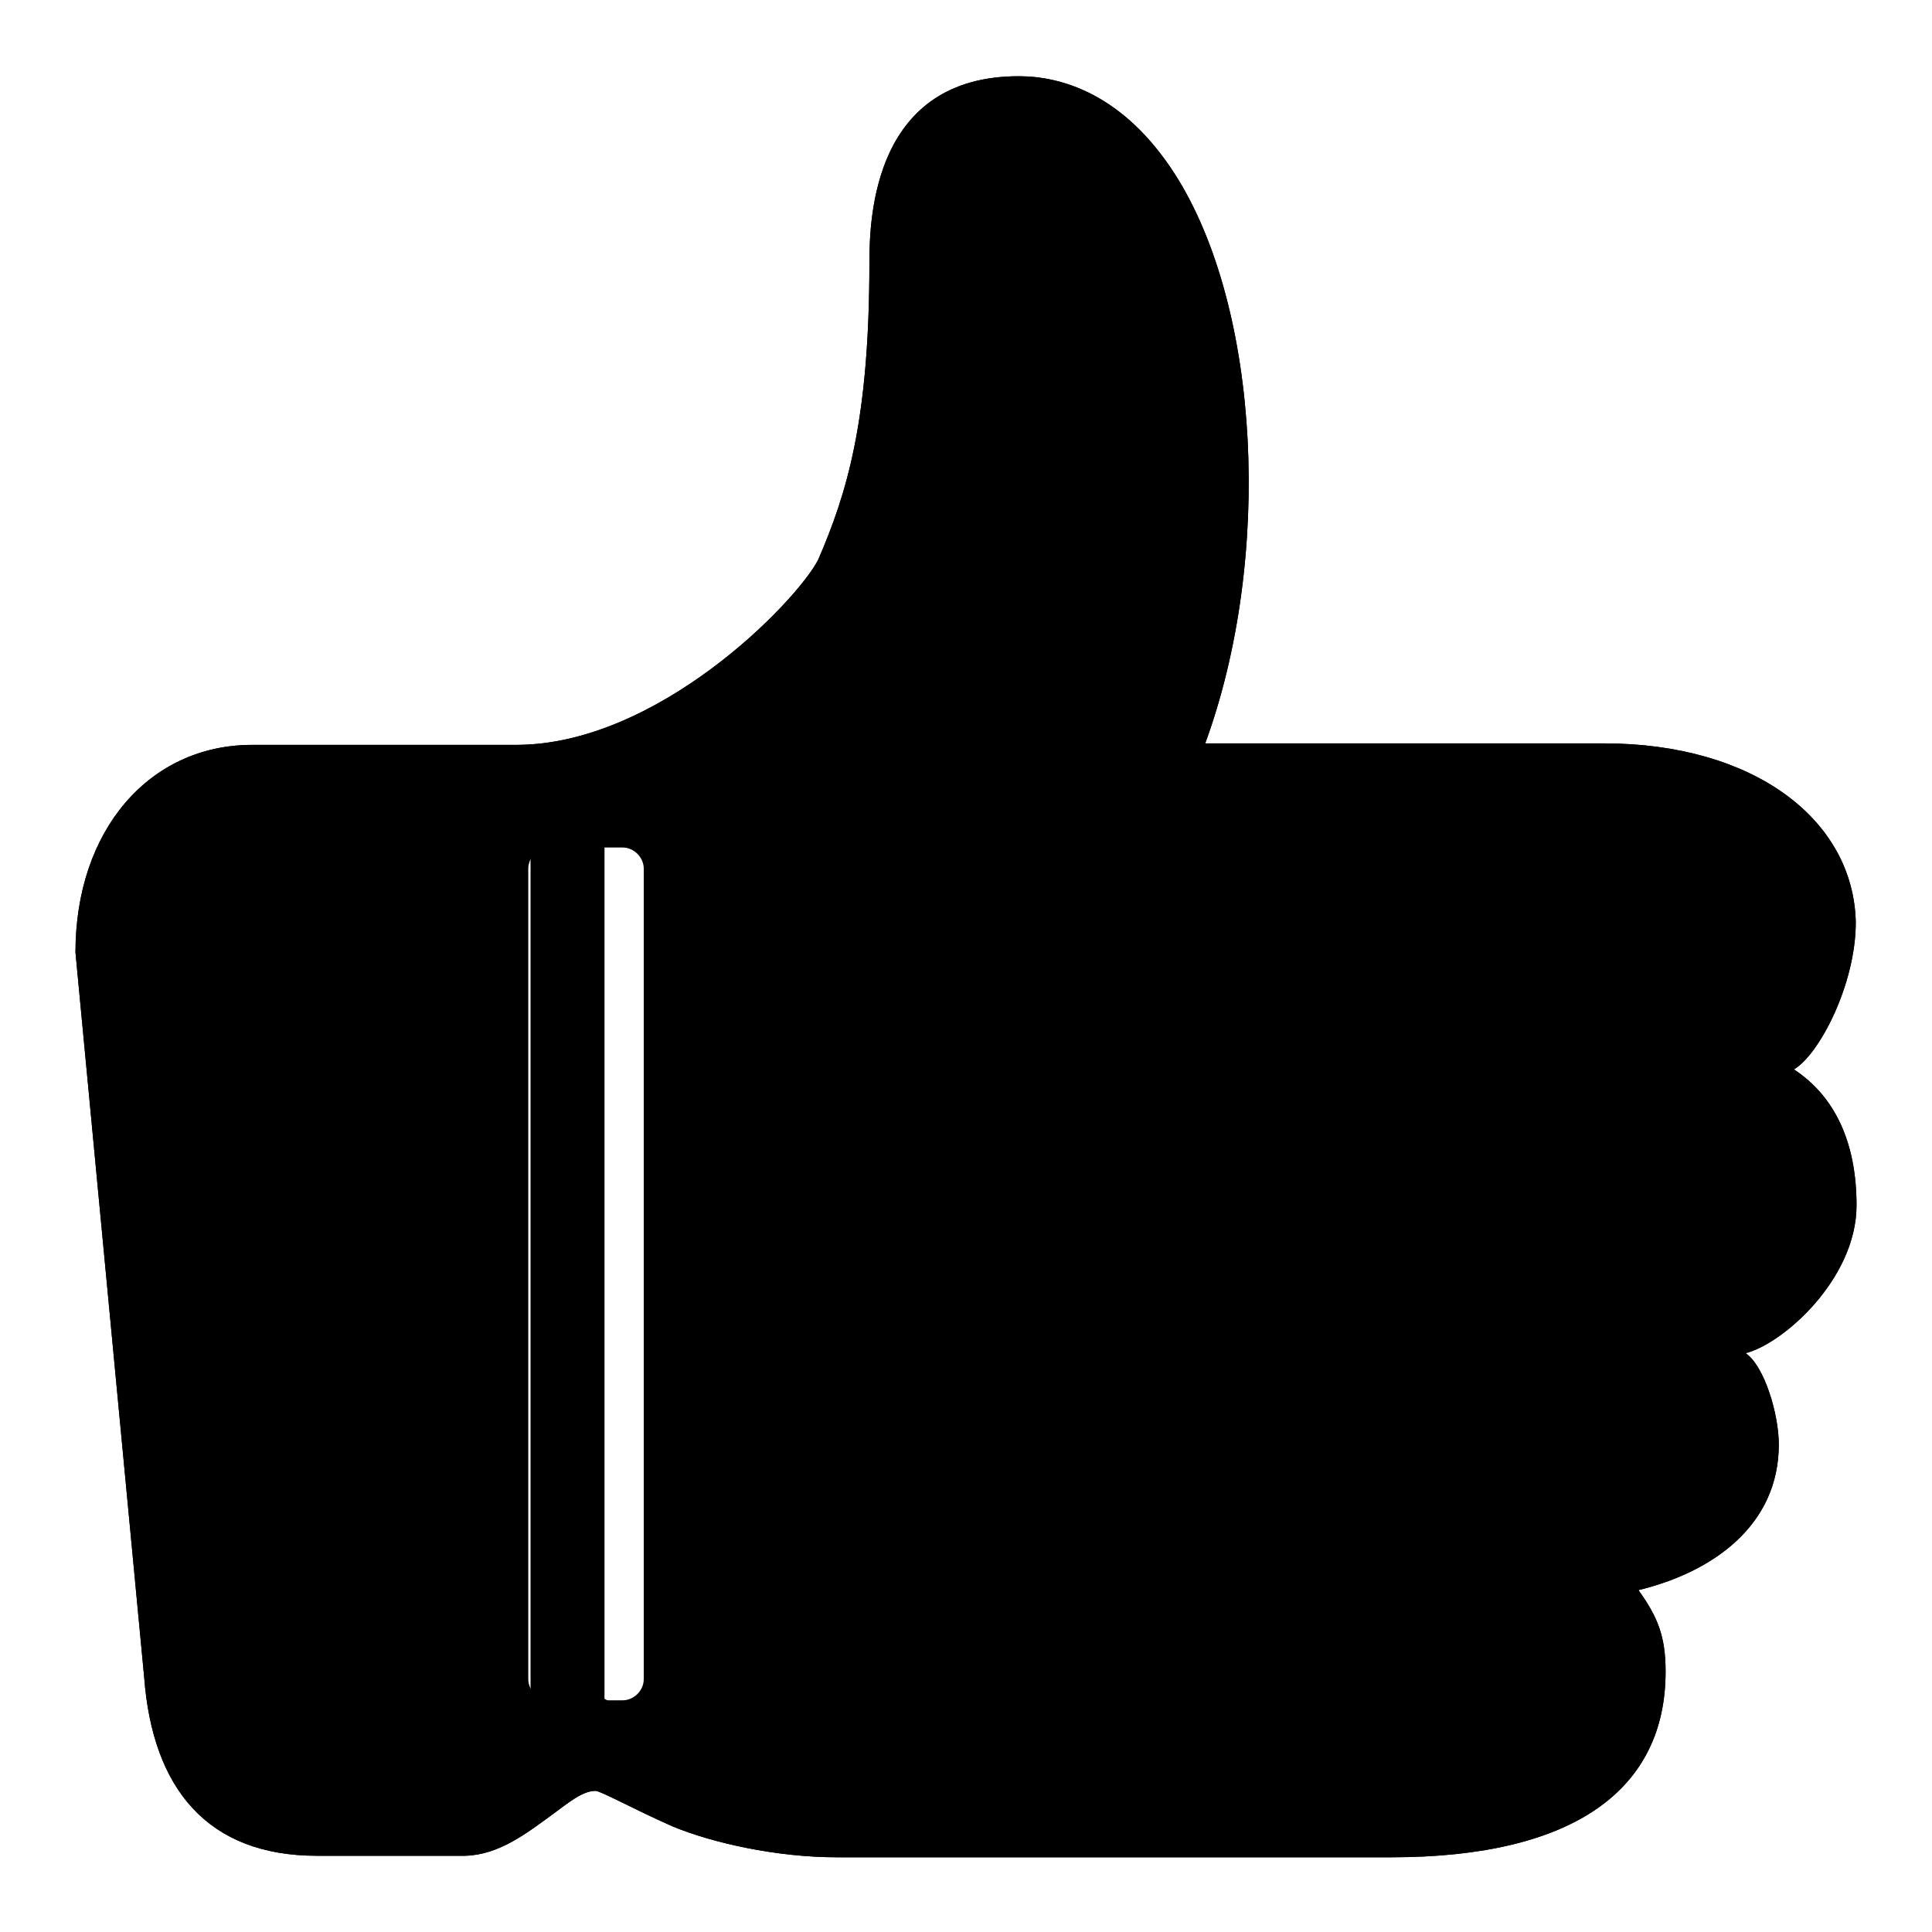 <?xml version="1.0" encoding="utf-8"?>
<!-- Svg Vector Icons : http://www.onlinewebfonts.com/icon -->
<!DOCTYPE svg PUBLIC "-//W3C//DTD SVG 1.1//EN" "http://www.w3.org/Graphics/SVG/1.1/DTD/svg11.dtd">
<svg version="1.1" xmlns="http://www.w3.org/2000/svg" xmlns:xlink="http://www.w3.org/1999/xlink" x="0px" y="0px" viewBox="0 0 256 256" enable-background="new 0 0 256 256" xml:space="preserve">
<g><g><path fill="#000000" d="M246,159.7c0-8.2-2.8-14.4-8.3-18c3.3-1.9,8.2-11.2,8.2-19.5c-0.3-13.6-13.5-23.7-33.4-23.7h-52.8c9-24.6,7.3-57.7-4-75.4c-6.8-10.6-15-13-20.7-13c-19.1,0-19.8,18.4-19.8,24.7c0,21-3,30.6-6.8,39.4c-3,5.7-21.3,24.5-40,24.5H33.4c-13.6,0-23.4,11.3-23.4,27.5l9.1,96c1.1,14.8,8.4,23.7,22.9,23.7c0,0,7.2,0,12.7,0c2.8,0,5.4,0,6.9,0c4.5-0.1,8.2-3,11.5-5.4c2.3-1.7,4.1-3.2,5.8-3.2c0.7,0,5,2.4,10.2,4.7c5.3,2.2,13.8,4.1,21.8,4.1h73.4c24.6,0,36.4-9.2,36.4-24.6c0-4.6-1-7.2-3.6-10.8c9.9-2.4,18.6-8.6,18.6-19.3c0-4-1.9-10.4-4.4-12.1C236.2,178.1,246,169.5,246,159.7z M61.3,236.2c-4.4,0.1-20.2,0-20.3,0c-5.7,0-10.7-5.3-11.9-12.5l-9.1-99.8c0-7.5,6-15.7,14-15.7v0l34.5,0.1c0.6,0,1.2-0.1,1.8-0.1v122.1c-1.6,1.1-3.1,2.2-4.1,3C64.6,234.4,62.2,236.1,61.3,236.2z M222.2,172.8c0,0-1.3,0-1.3,0l0.1,8.9c1.1,0.4,5,1.6,5,9.3c0,8.3-10.9,11.6-20.1,11.6h0l-0.1,8.5c3.7,0.8,5.1,4.1,5.1,9.3c0,9.1-7.4,15.7-26.7,15.7h-76.1c-3.6,0-11-2.1-15.3-4.2c-4-1.9-10.5-5.6-12.7-6.8V106.6c19.1-5.3,34.9-21.8,38.9-29.4c4.3-10.1,6.5-20.6,6.5-43.7c0-11.5,4.2-13,8.7-13c4,0,10.3,4.4,13.5,9.4c9.4,14.7,11.6,46.5-0.1,70.2l-2,8.2l67.4,0c11.5,0.6,23,5.3,23,13.8l-0.1,2.6c0,0.1-0.3,7.3-4.1,10.5c-3.2,2.7-5.8,2.8-5.8,2.8l-0.1,8.8c0,0,3.9,0.5,5.9,1.9c3.1,2.1,4.4,6.1,4.3,10.4C235.9,164.6,227.4,172.8,222.2,172.8z"/><path fill="#000000" d="M246,159.7c0-8.2-2.8-14.4-8.3-18c3.3-1.9,8.2-11.2,8.2-19.5c-0.3-13.6-13.5-23.7-33.4-23.7h-52.8c9-24.6,7.3-57.7-4-75.4c-6.8-10.6-15-13-20.7-13c-19.1,0-19.8,18.4-19.8,24.7c0,21-3,30.6-6.8,39.4c-3,5.7-21.3,24.5-40,24.5H33.4c-13.6,0-23.4,11.3-23.4,27.5l9.1,96c1.1,14.8,8.4,23.7,22.9,23.7c0,0,7.2,0,12.7,0c2.8,0,5.4,0,6.9,0c4.5-0.1,8.2-3,11.5-5.4c2.3-1.7,4.1-3.2,5.8-3.2c0.7,0,5,2.4,10.2,4.7c5.3,2.2,13.8,4.1,21.8,4.1h73.4c24.6,0,36.4-9.2,36.4-24.6c0-4.6-1-7.2-3.6-10.8c9.9-2.4,18.6-8.6,18.6-19.3c0-4-1.9-10.4-4.4-12.1C236.2,178.1,246,169.5,246,159.7z M85.3,222.5c0,1.5-1.3,2.8-2.8,2.8h-9.7c-1.5,0-2.8-1.3-2.8-2.8V115.1c0-1.5,1.3-2.8,2.8-2.8h9.7c1.5,0,2.8,1.3,2.8,2.8V222.5z"/></g></g>
</svg>